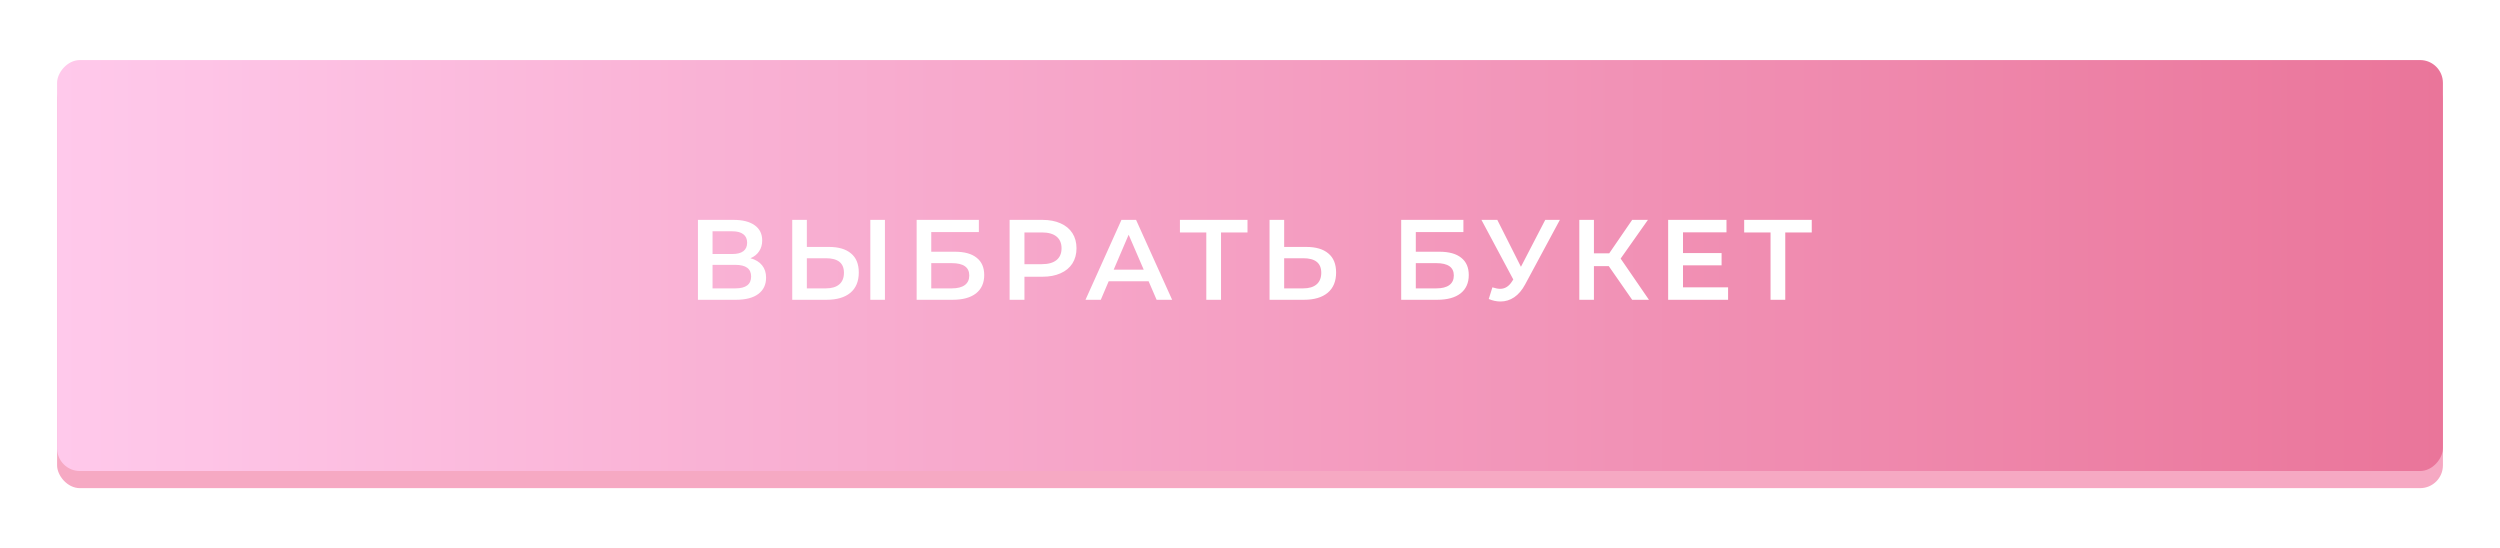<?xml version="1.0" encoding="UTF-8"?> <svg xmlns="http://www.w3.org/2000/svg" width="438" height="96" viewBox="0 0 438 96" fill="none"> <g filter="url(#filter0_d_246_31)"> <rect x="10" y="9.523" width="418" height="72" rx="4" fill="#F6A9C3"></rect> <rect width="418" height="72" rx="4" transform="matrix(-1 0 0 1 428 6.523)" fill="url(#paint0_linear_246_31)"></rect> <path d="M131.478 41.243C132.372 41.483 133.052 41.896 133.518 42.483C133.985 43.056 134.218 43.776 134.218 44.643C134.218 45.869 133.765 46.823 132.858 47.503C131.952 48.183 130.638 48.523 128.918 48.523H122.278V34.523H128.538C130.112 34.523 131.338 34.836 132.218 35.463C133.098 36.089 133.538 36.976 133.538 38.123C133.538 38.856 133.358 39.489 132.998 40.023C132.652 40.556 132.145 40.963 131.478 41.243ZM124.838 40.503H128.318C129.158 40.503 129.798 40.336 130.238 40.003C130.678 39.669 130.898 39.176 130.898 38.523C130.898 37.869 130.678 37.376 130.238 37.043C129.798 36.696 129.158 36.523 128.318 36.523H124.838V40.503ZM128.838 46.523C130.678 46.523 131.598 45.829 131.598 44.443C131.598 43.083 130.678 42.403 128.838 42.403H124.838V46.523H128.838ZM145.24 39.263C146.92 39.263 148.207 39.643 149.1 40.403C150.007 41.149 150.46 42.263 150.46 43.743C150.46 45.289 149.967 46.476 148.98 47.303C147.994 48.116 146.607 48.523 144.82 48.523H138.8V34.523H141.36V39.263H145.24ZM144.7 46.523C145.714 46.523 146.494 46.289 147.04 45.823C147.587 45.356 147.86 44.676 147.86 43.783C147.86 42.089 146.807 41.243 144.7 41.243H141.36V46.523H144.7ZM152.48 34.523H155.04V48.523H152.48V34.523ZM160.596 34.523H171.496V36.663H163.156V40.103H167.296C168.976 40.103 170.249 40.456 171.116 41.163C171.996 41.856 172.436 42.863 172.436 44.183C172.436 45.569 171.956 46.643 170.996 47.403C170.036 48.149 168.669 48.523 166.896 48.523H160.596V34.523ZM166.756 46.523C167.756 46.523 168.516 46.329 169.036 45.943C169.556 45.556 169.816 44.996 169.816 44.263C169.816 42.823 168.796 42.103 166.756 42.103H163.156V46.523H166.756ZM182.643 34.523C183.856 34.523 184.909 34.723 185.803 35.123C186.709 35.523 187.403 36.096 187.883 36.843C188.363 37.589 188.603 38.476 188.603 39.503C188.603 40.516 188.363 41.403 187.883 42.163C187.403 42.909 186.709 43.483 185.803 43.883C184.909 44.283 183.856 44.483 182.643 44.483H179.483V48.523H176.883V34.523H182.643ZM182.523 42.283C183.656 42.283 184.516 42.043 185.103 41.563C185.689 41.083 185.983 40.396 185.983 39.503C185.983 38.609 185.689 37.923 185.103 37.443C184.516 36.963 183.656 36.723 182.523 36.723H179.483V42.283H182.523ZM201.239 45.283H194.239L192.859 48.523H190.179L196.479 34.523H199.039L205.359 48.523H202.639L201.239 45.283ZM200.379 43.243L197.739 37.123L195.119 43.243H200.379ZM218.563 36.723H213.923V48.523H211.343V36.723H206.723V34.523H218.563V36.723ZM228.865 39.263C230.545 39.263 231.832 39.643 232.725 40.403C233.632 41.149 234.085 42.263 234.085 43.743C234.085 45.289 233.592 46.476 232.605 47.303C231.619 48.116 230.232 48.523 228.445 48.523H222.425V34.523H224.985V39.263H228.865ZM228.325 46.523C229.339 46.523 230.119 46.289 230.665 45.823C231.212 45.356 231.485 44.676 231.485 43.783C231.485 42.089 230.432 41.243 228.325 41.243H224.985V46.523H228.325ZM245.489 34.523H256.389V36.663H248.049V40.103H252.189C253.869 40.103 255.142 40.456 256.009 41.163C256.889 41.856 257.329 42.863 257.329 44.183C257.329 45.569 256.849 46.643 255.889 47.403C254.929 48.149 253.562 48.523 251.789 48.523H245.489V34.523ZM251.649 46.523C252.649 46.523 253.409 46.329 253.929 45.943C254.449 45.556 254.709 44.996 254.709 44.263C254.709 42.823 253.689 42.103 251.649 42.103H248.049V46.523H251.649ZM273.288 34.523L267.208 45.823C266.674 46.823 266.034 47.576 265.288 48.083C264.554 48.576 263.754 48.823 262.888 48.823C262.194 48.823 261.508 48.676 260.828 48.383L261.468 46.343C262.014 46.516 262.468 46.603 262.828 46.603C263.668 46.603 264.361 46.169 264.908 45.303L265.128 44.963L259.548 34.523H262.328L266.468 42.743L270.728 34.523H273.288ZM281.856 42.623H279.256V48.523H276.696V34.523H279.256V40.383H281.936L285.956 34.523H288.716L283.936 41.303L288.896 48.523H285.956L281.856 42.623ZM302.761 46.343V48.523H292.261V34.523H302.481V36.703H294.861V40.343H301.621V42.483H294.861V46.343H302.761ZM317.419 36.723H312.779V48.523H310.199V36.723H305.579V34.523H317.419V36.723Z" fill="white"></path> </g> <defs> <filter id="filter0_d_246_31" x="0" y="0.523" width="438" height="95" filterUnits="userSpaceOnUse" color-interpolation-filters="sRGB"> <feFlood flood-opacity="0" result="BackgroundImageFix"></feFlood> <feColorMatrix in="SourceAlpha" type="matrix" values="0 0 0 0 0 0 0 0 0 0 0 0 0 0 0 0 0 0 127 0" result="hardAlpha"></feColorMatrix> <feOffset dy="4"></feOffset> <feGaussianBlur stdDeviation="5"></feGaussianBlur> <feComposite in2="hardAlpha" operator="out"></feComposite> <feColorMatrix type="matrix" values="0 0 0 0 0 0 0 0 0 0 0 0 0 0 0 0 0 0 0.07 0"></feColorMatrix> <feBlend mode="normal" in2="BackgroundImageFix" result="effect1_dropShadow_246_31"></feBlend> <feBlend mode="normal" in="SourceGraphic" in2="effect1_dropShadow_246_31" result="shape"></feBlend> </filter> <linearGradient id="paint0_linear_246_31" x1="2.69791e-06" y1="35.942" x2="418" y2="35.942" gradientUnits="userSpaceOnUse"> <stop stop-color="#EA759A"></stop> <stop offset="1" stop-color="#FFC9EB"></stop> </linearGradient> </defs> </svg> 